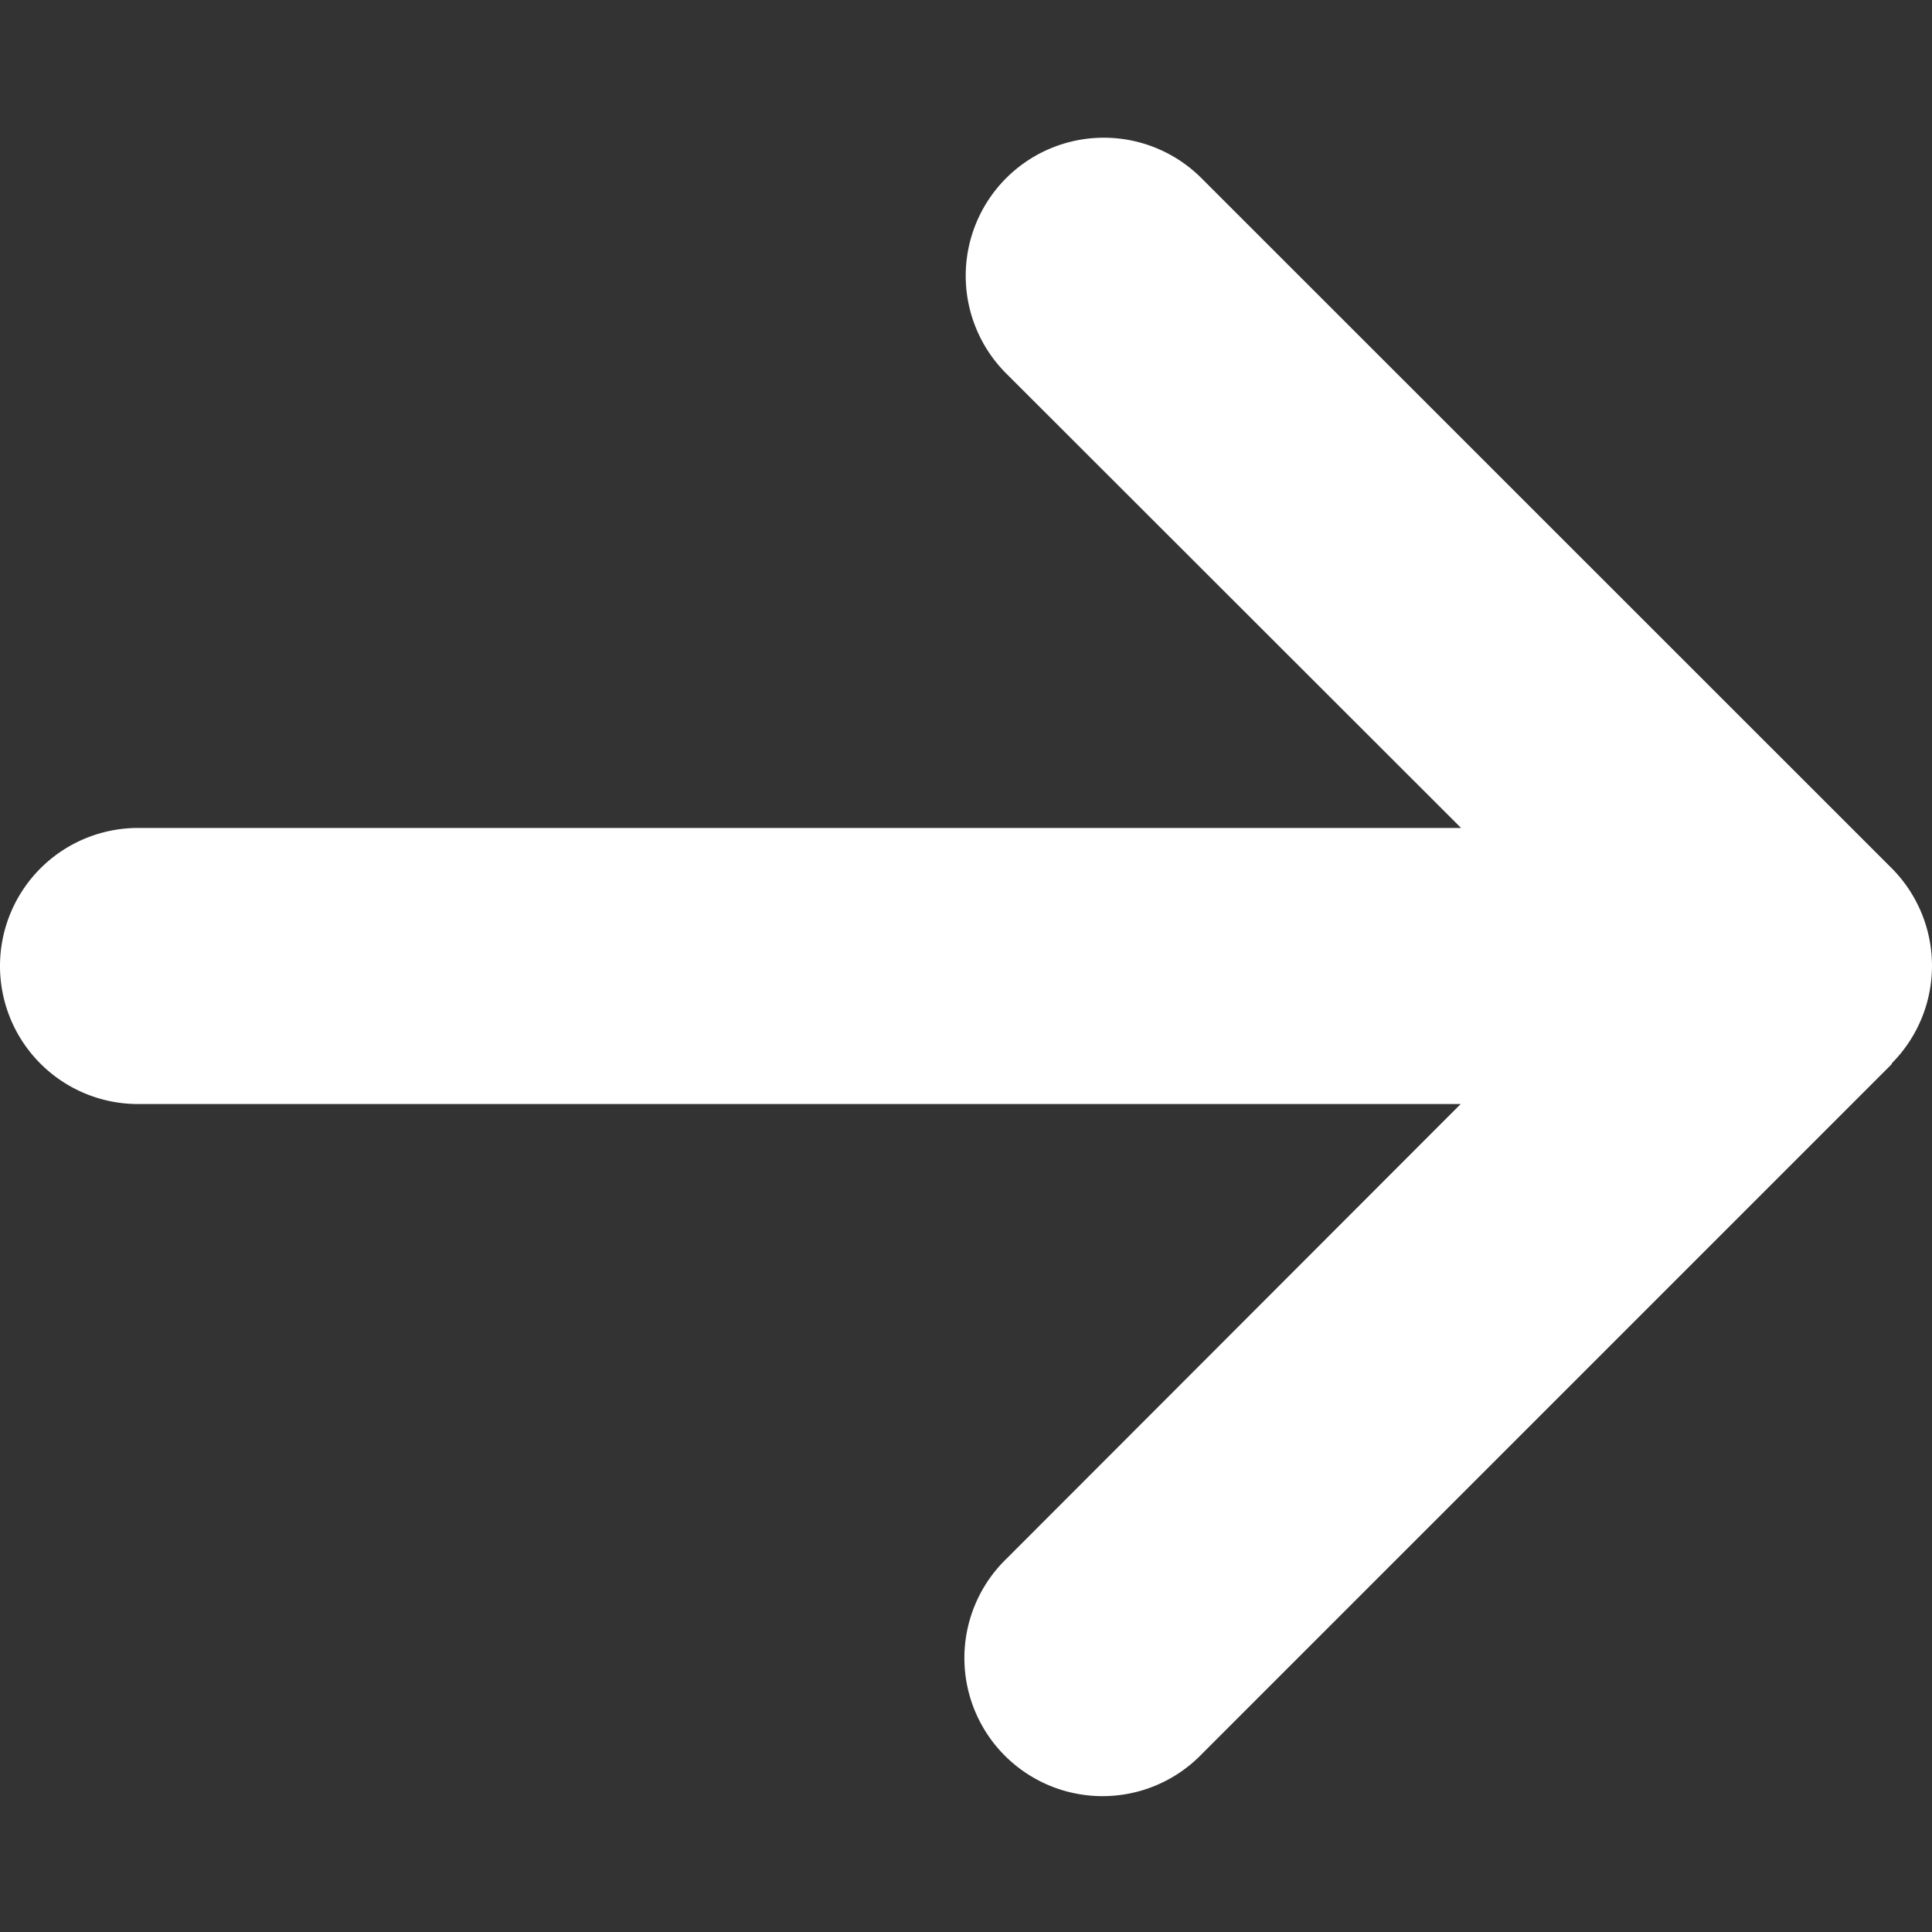 <?xml version="1.0" encoding="utf-8"?><svg xmlns="http://www.w3.org/2000/svg" xml:space="preserve" width="20" height="20"><rect width="100%" height="100%" fill="#333333" stroke="none"/><switch><g><path fill="#fff" d="M19.582 11.009a1.432 1.432 0 0 0 0-2.022l-7.145-7.143a1.429 1.429 0 1 0-2.021 2.022l4.709 4.705H1.429a1.428 1.428 0 1 0 0 2.858h13.692l-4.701 4.706a1.43 1.43 0 1 0 2.023 2.021l7.143-7.143-.004-.004z"/></g></switch></svg>